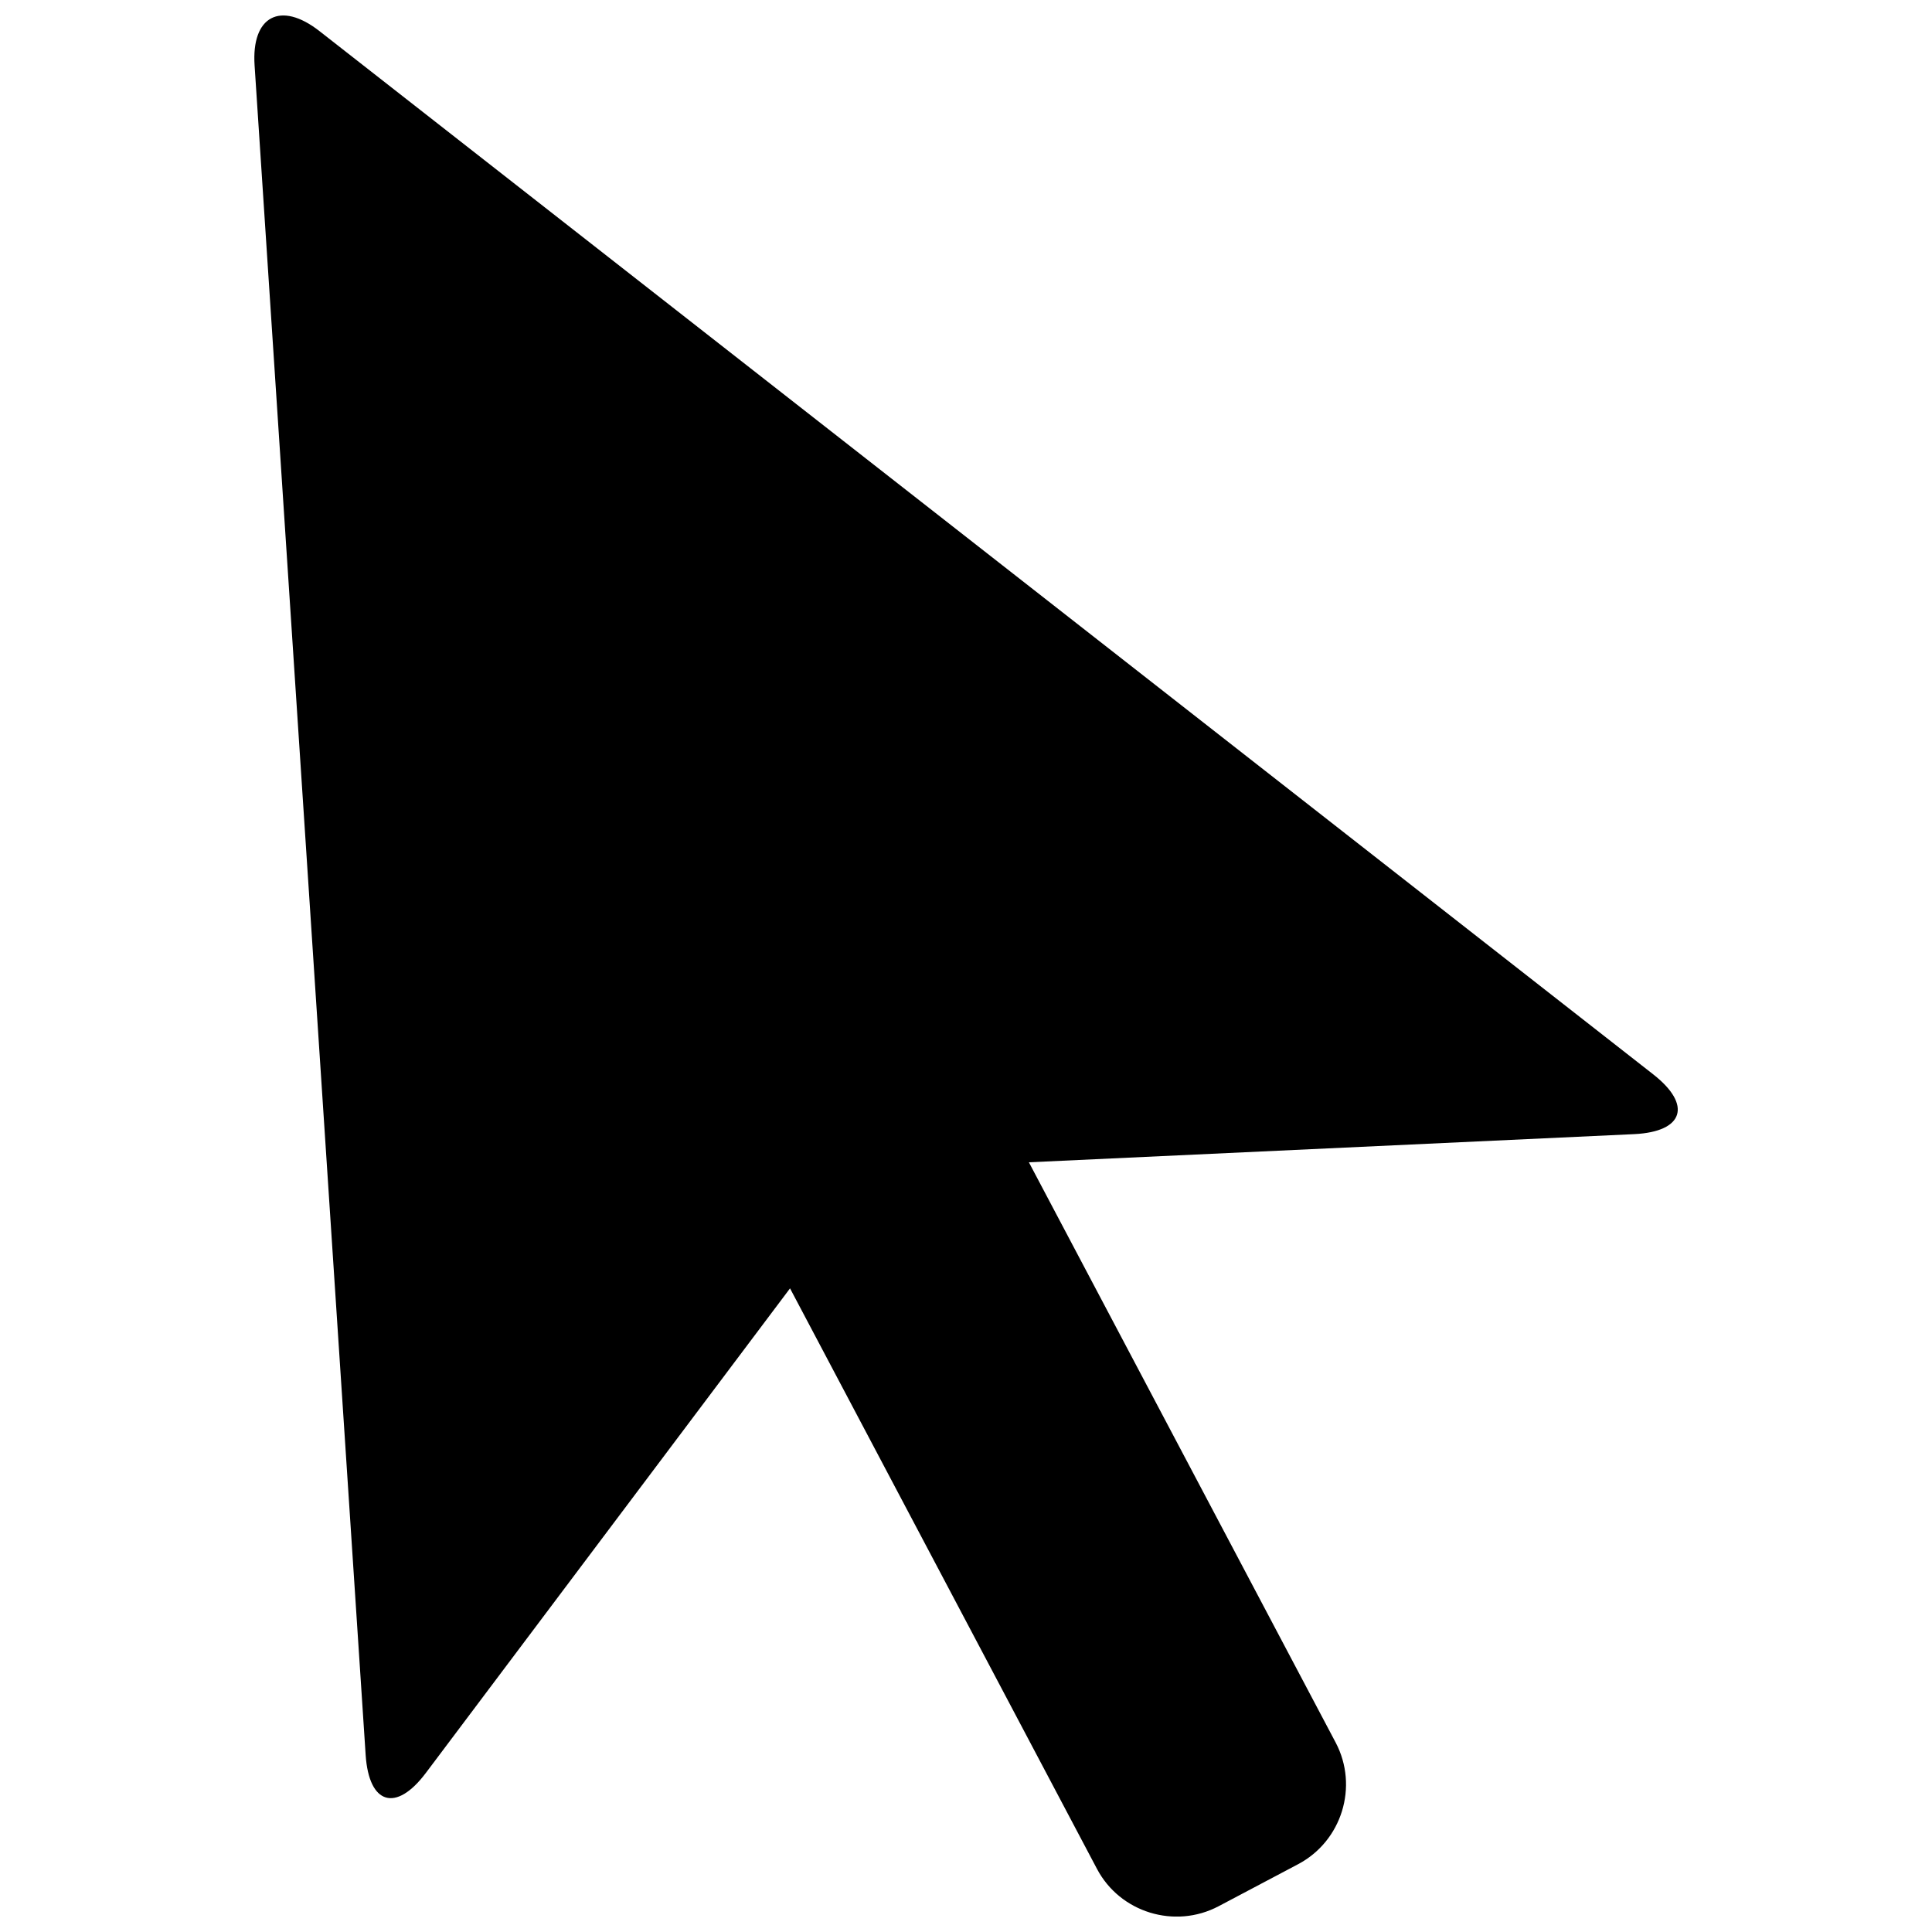 <?xml version="1.0" encoding="UTF-8"?>
<!-- Uploaded to: ICON Repo, www.iconrepo.com, Generator: ICON Repo Mixer Tools -->
<svg width="800px" height="800px" version="1.1" viewBox="144 144 512 512" xmlns="http://www.w3.org/2000/svg">
 <defs>
  <clipPath id="a">
   <path d="m211 148.09h378v503.81h-378z"/>
  </clipPath>
 </defs>
 <g clip-path="url(#a)">
  <path d="m582.14 428.73-353.47-276.48c-10.328-8.082-18.082-3.981-17.199 9.113l29.434 447.76c0.883 13.094 8.039 15.242 15.934 4.746l96.527-128.44 81.332 153.82c6.106 11.59 20.633 16.051 32.246 9.922l21.062-11.137c11.617-6.129 16.074-20.633 9.969-32.223l-81.309-153.79 160.45-7.465c13.094-0.645 15.359-7.731 5.031-15.816z"/>
 </g>
</svg>